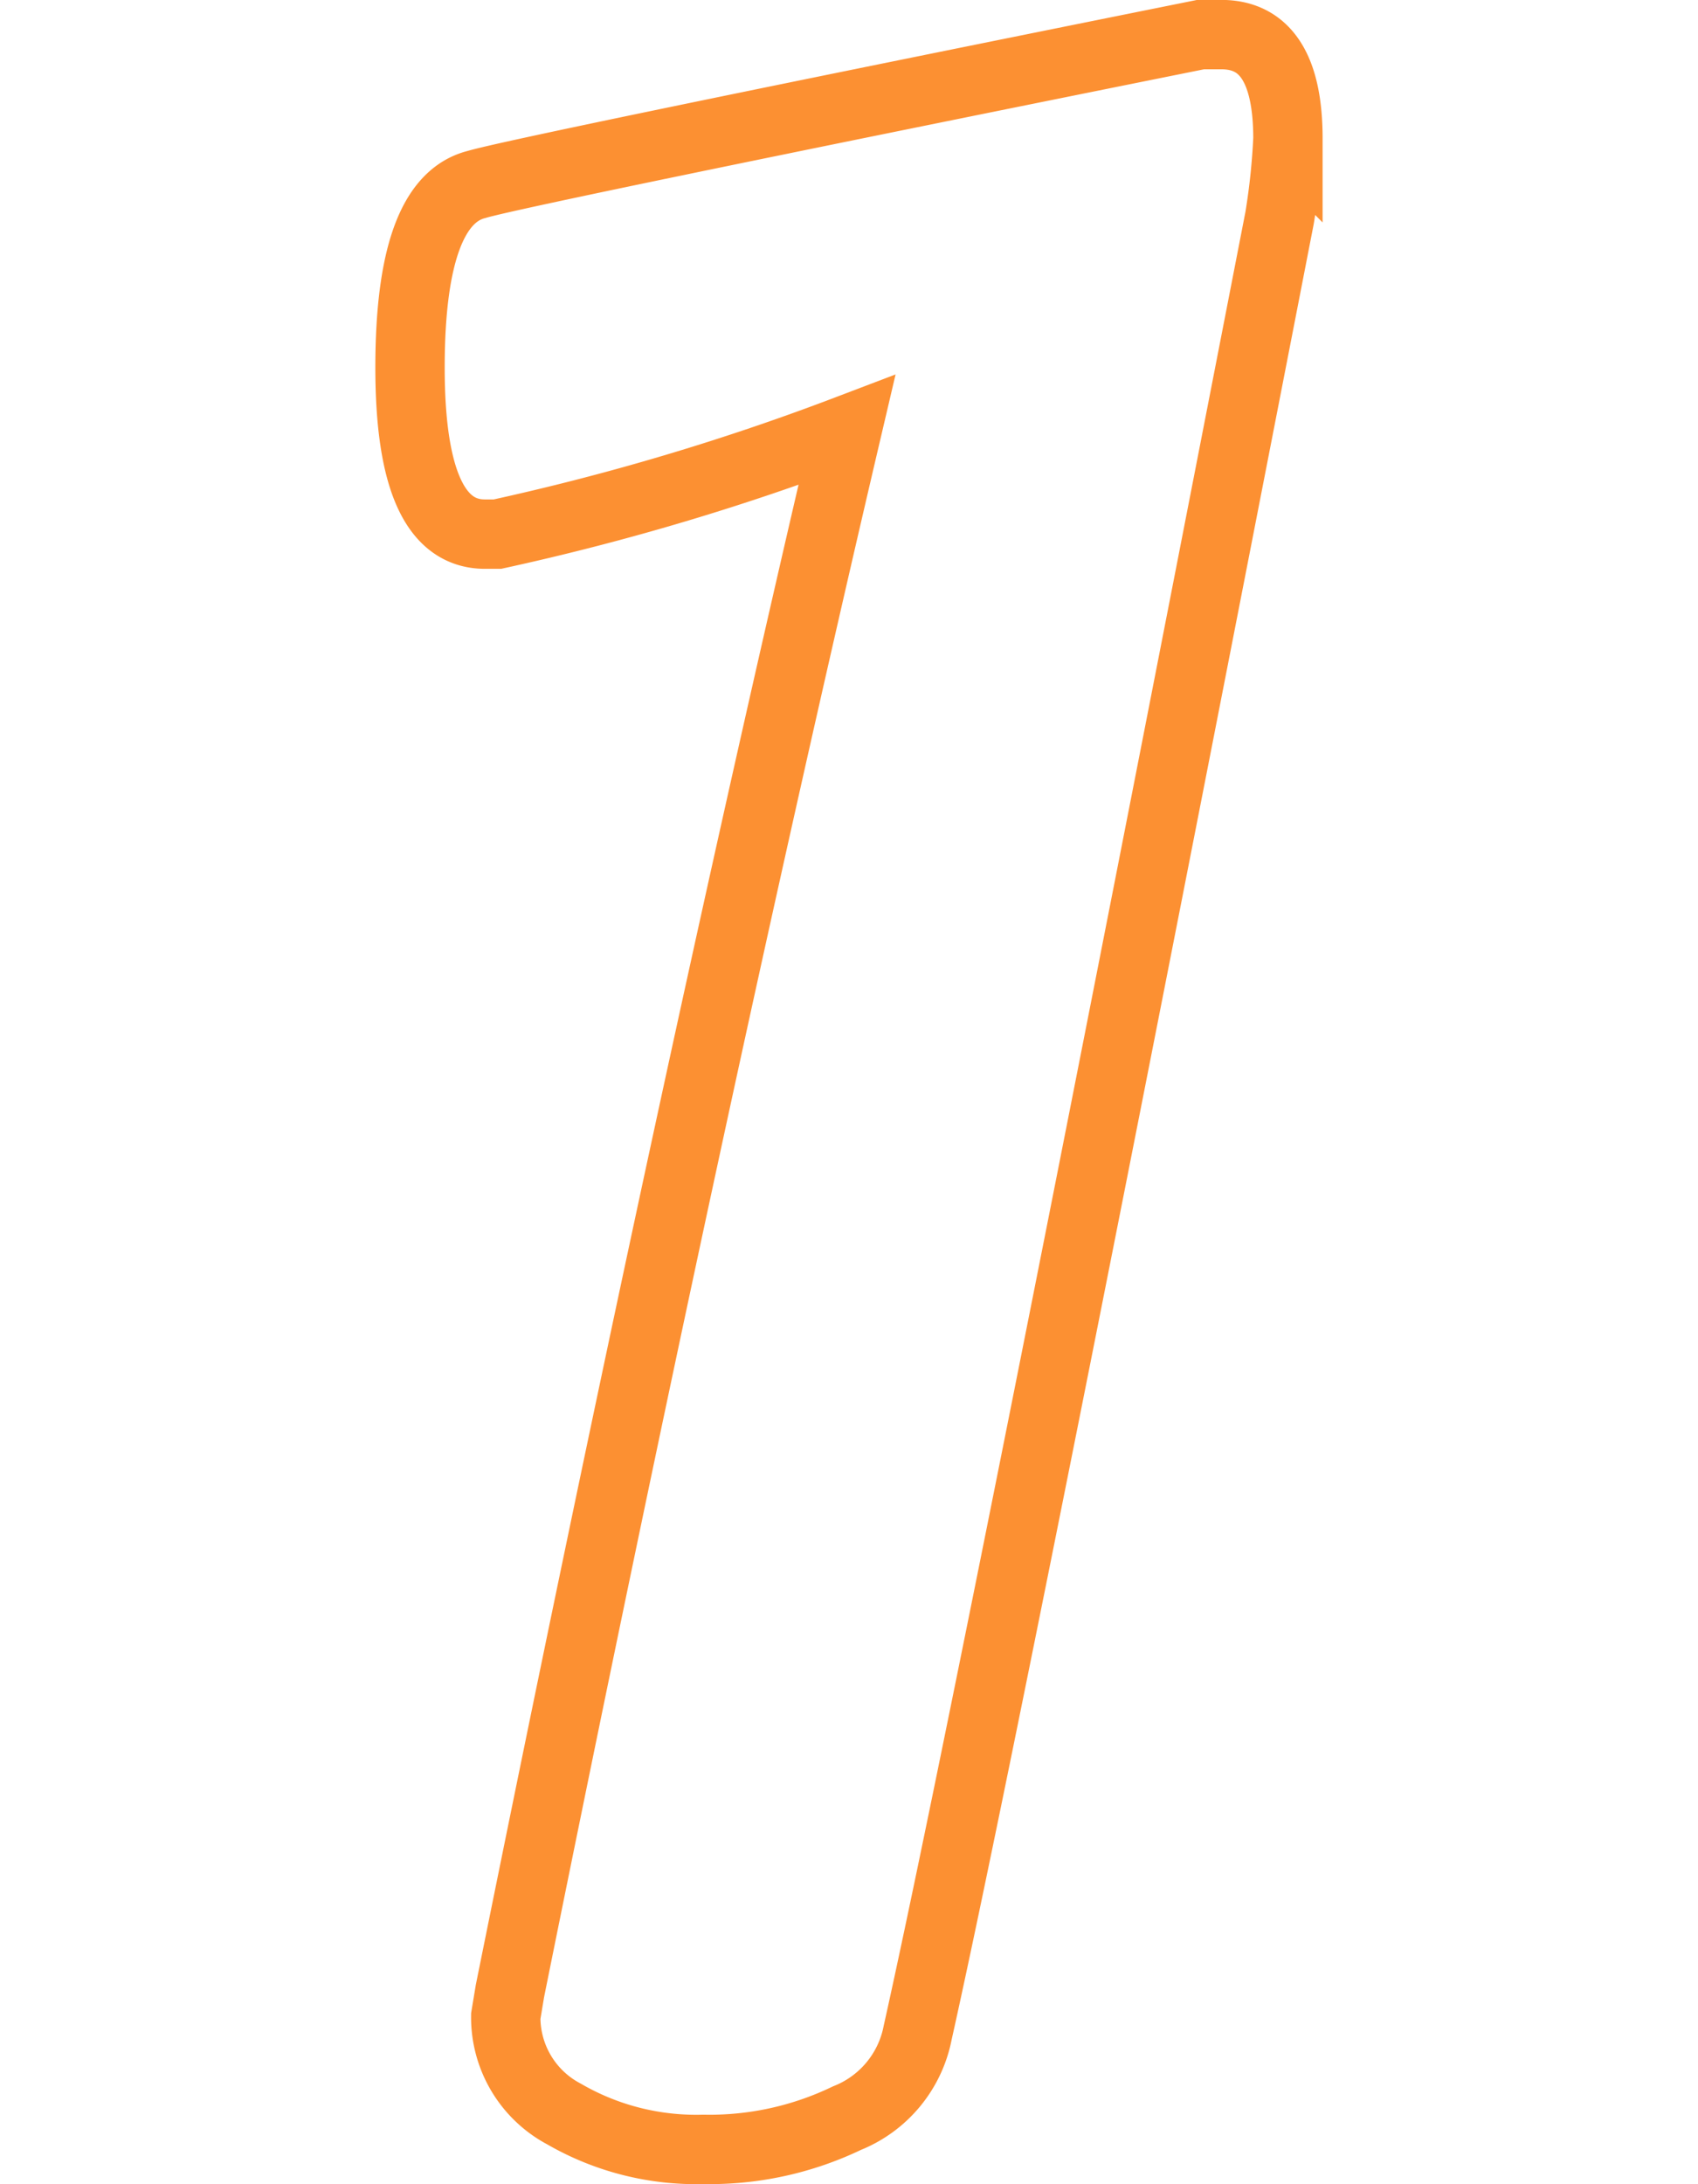 <svg xmlns="http://www.w3.org/2000/svg" xmlns:xlink="http://www.w3.org/1999/xlink" width="70" height="90" viewBox="0 0 70 90"><defs><clipPath id="a"><rect width="70" height="90" transform="translate(20698 -11824)" fill="#fff" stroke="#707070" stroke-width="1"/></clipPath></defs><g transform="translate(-20698 11824)" clip-path="url(#a)"><path d="M23.5-3.774Q30.875-40.309,37.393-68.1a101.366,101.366,0,0,1-14.408,4.288H22.47q-3.088,0-3.088-6.861t2.744-7.547q1.715-.515,29.846-6.175h.858q2.744,0,2.744,4.288a28.208,28.208,0,0,1-.343,3.259Q43.225-15.095,40.309-2.058a4.765,4.765,0,0,1-2.916,3.516,13.062,13.062,0,0,1-5.918,1.286,10.863,10.863,0,0,1-5.746-1.458,4.505,4.505,0,0,1-2.4-4.031Z" transform="translate(20695.521 -11738.179)" fill="none" stroke="#fc9032" stroke-width="2.859"/></g></svg>